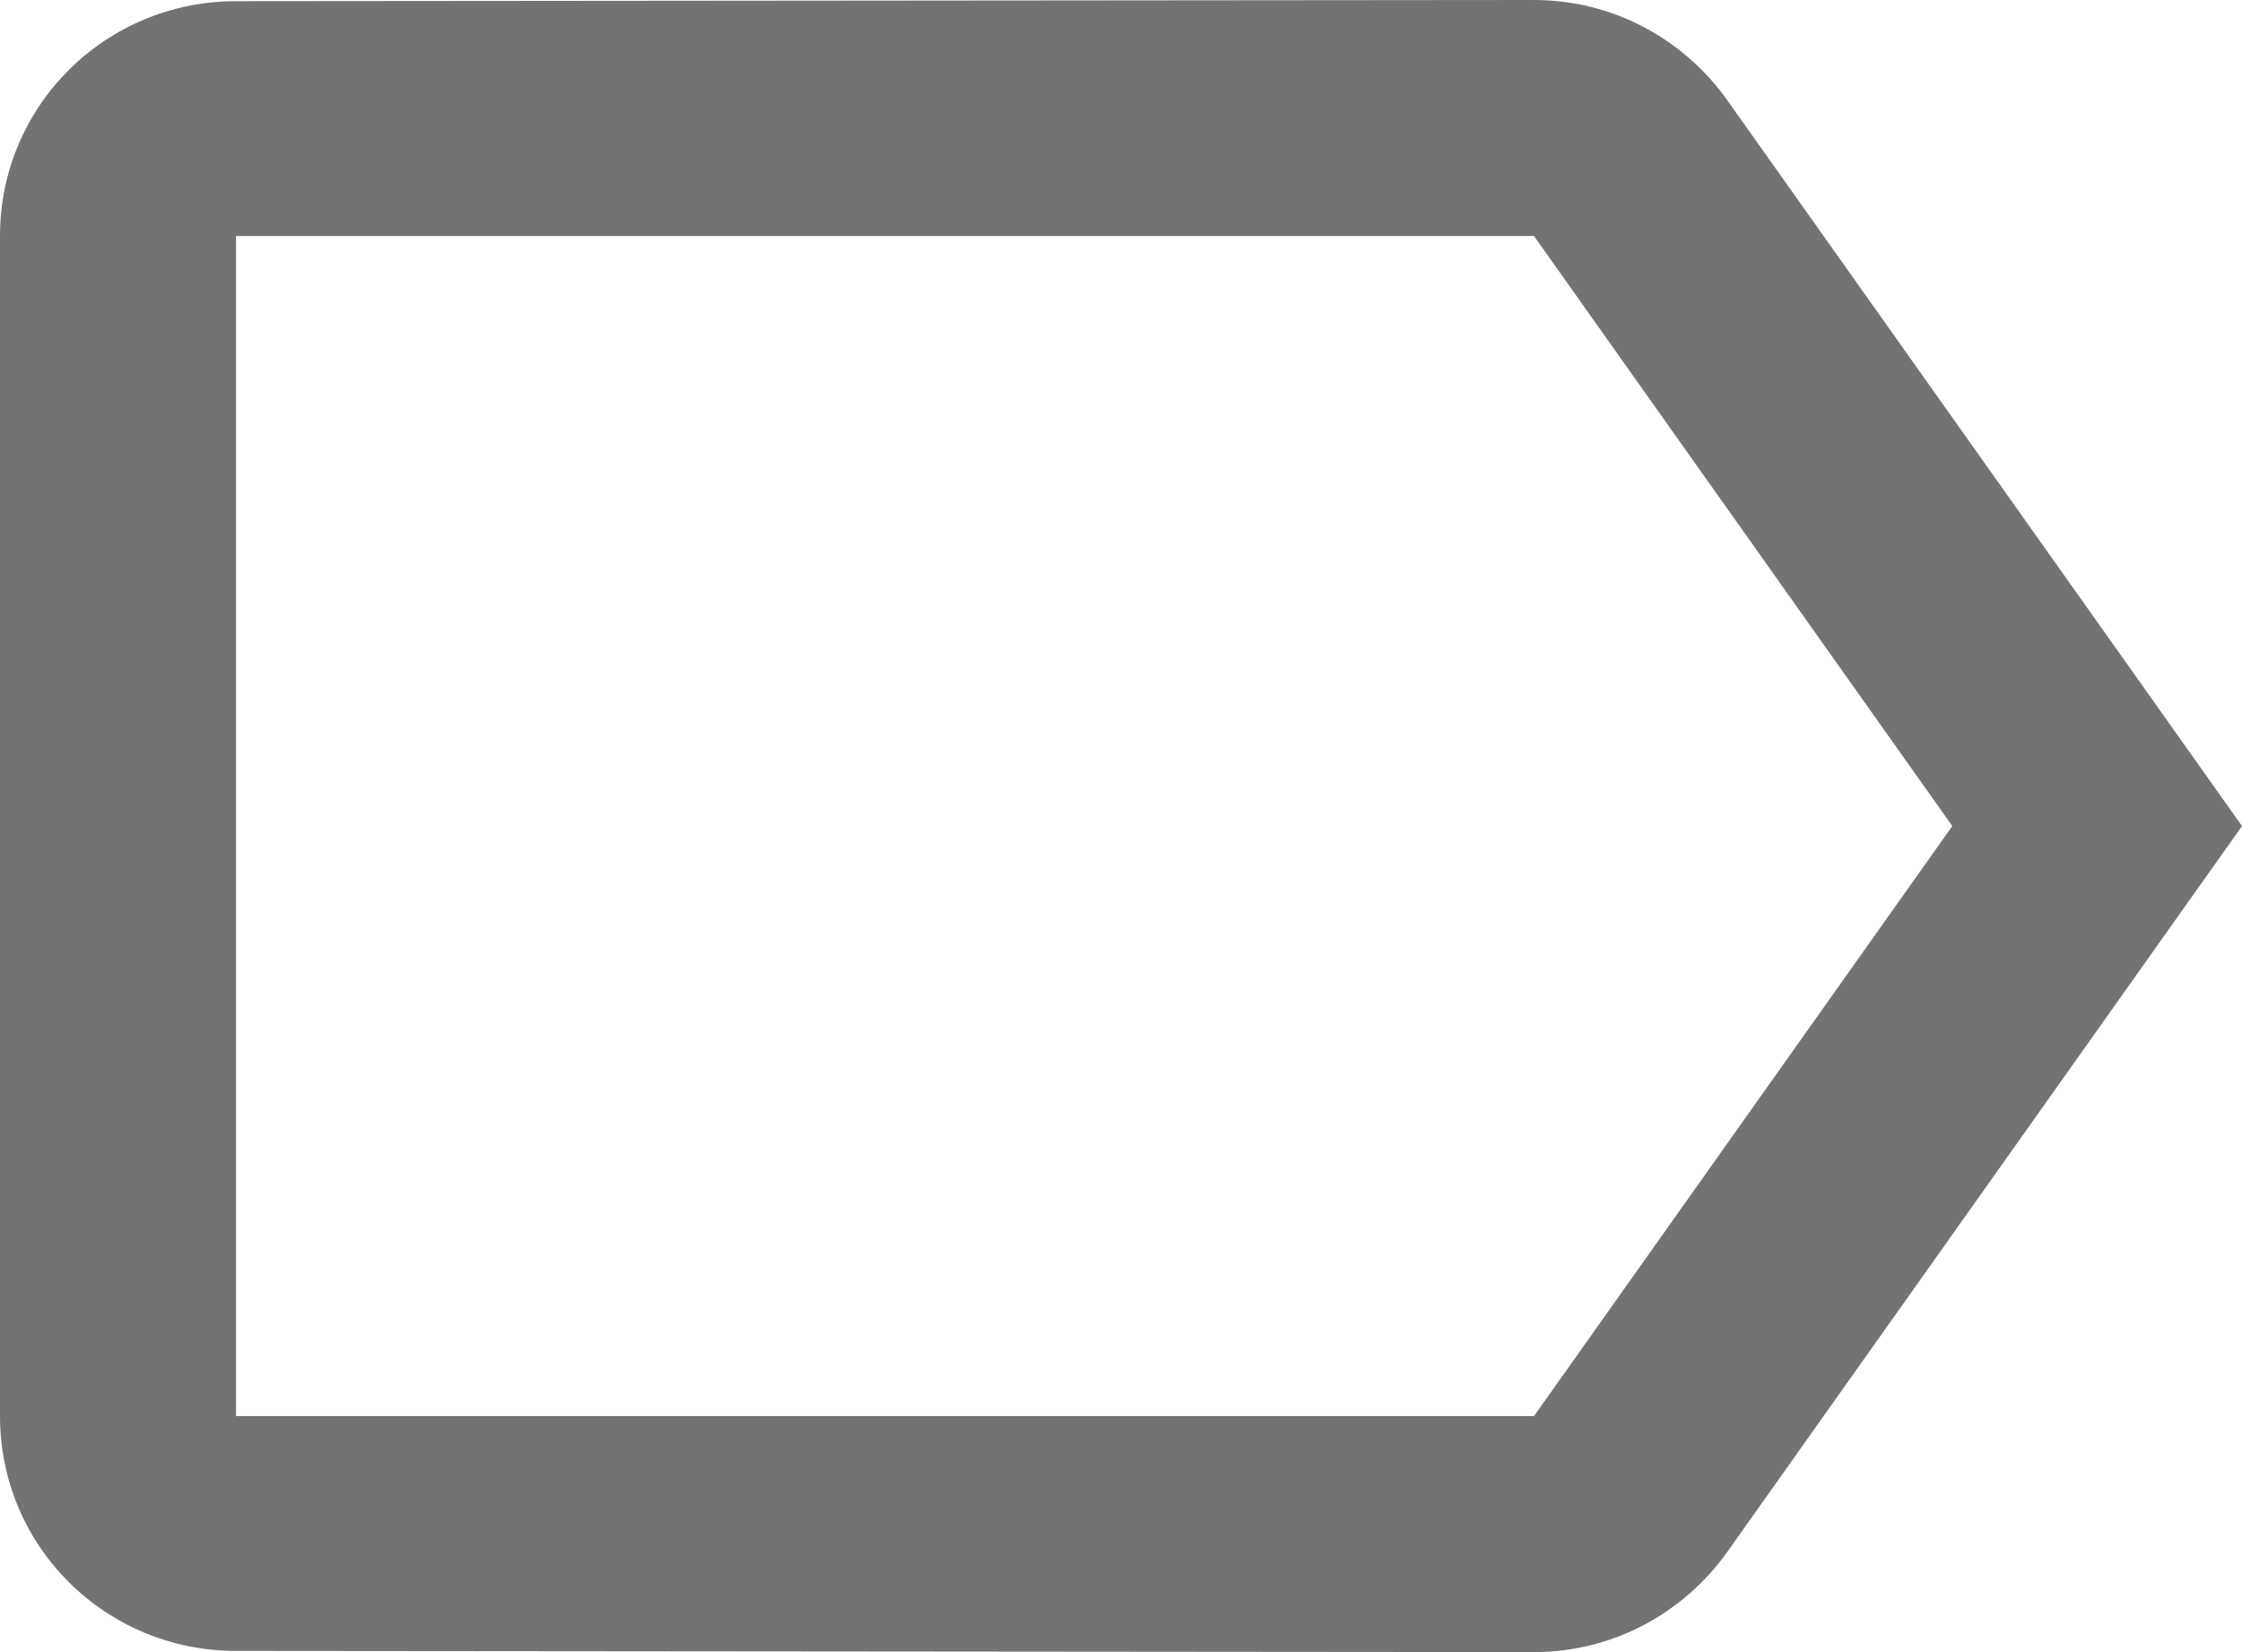 <?xml version="1.0" encoding="UTF-8" standalone="no"?><svg xmlns="http://www.w3.org/2000/svg" xmlns:xlink="http://www.w3.org/1999/xlink" fill="#737373" height="28" preserveAspectRatio="xMidYMid meet" version="1" viewBox="6.0 10.0 38.0 28.0" width="38" zoomAndPan="magnify"><g id="change1_1"><path d="M35.27 11.69c-.73-1.02-1.92-1.69-3.27-1.69l-22 .02c-2.21 0-4 1.77-4 3.98v20c0 2.21 1.79 3.98 4 3.98l22 .02c1.35 0 2.54-.67 3.27-1.69l8.73-12.31-8.73-12.31zm-3.27 22.31h-22v-20h22l7.09 10-7.09 10z" fill="inherit"/></g></svg>
